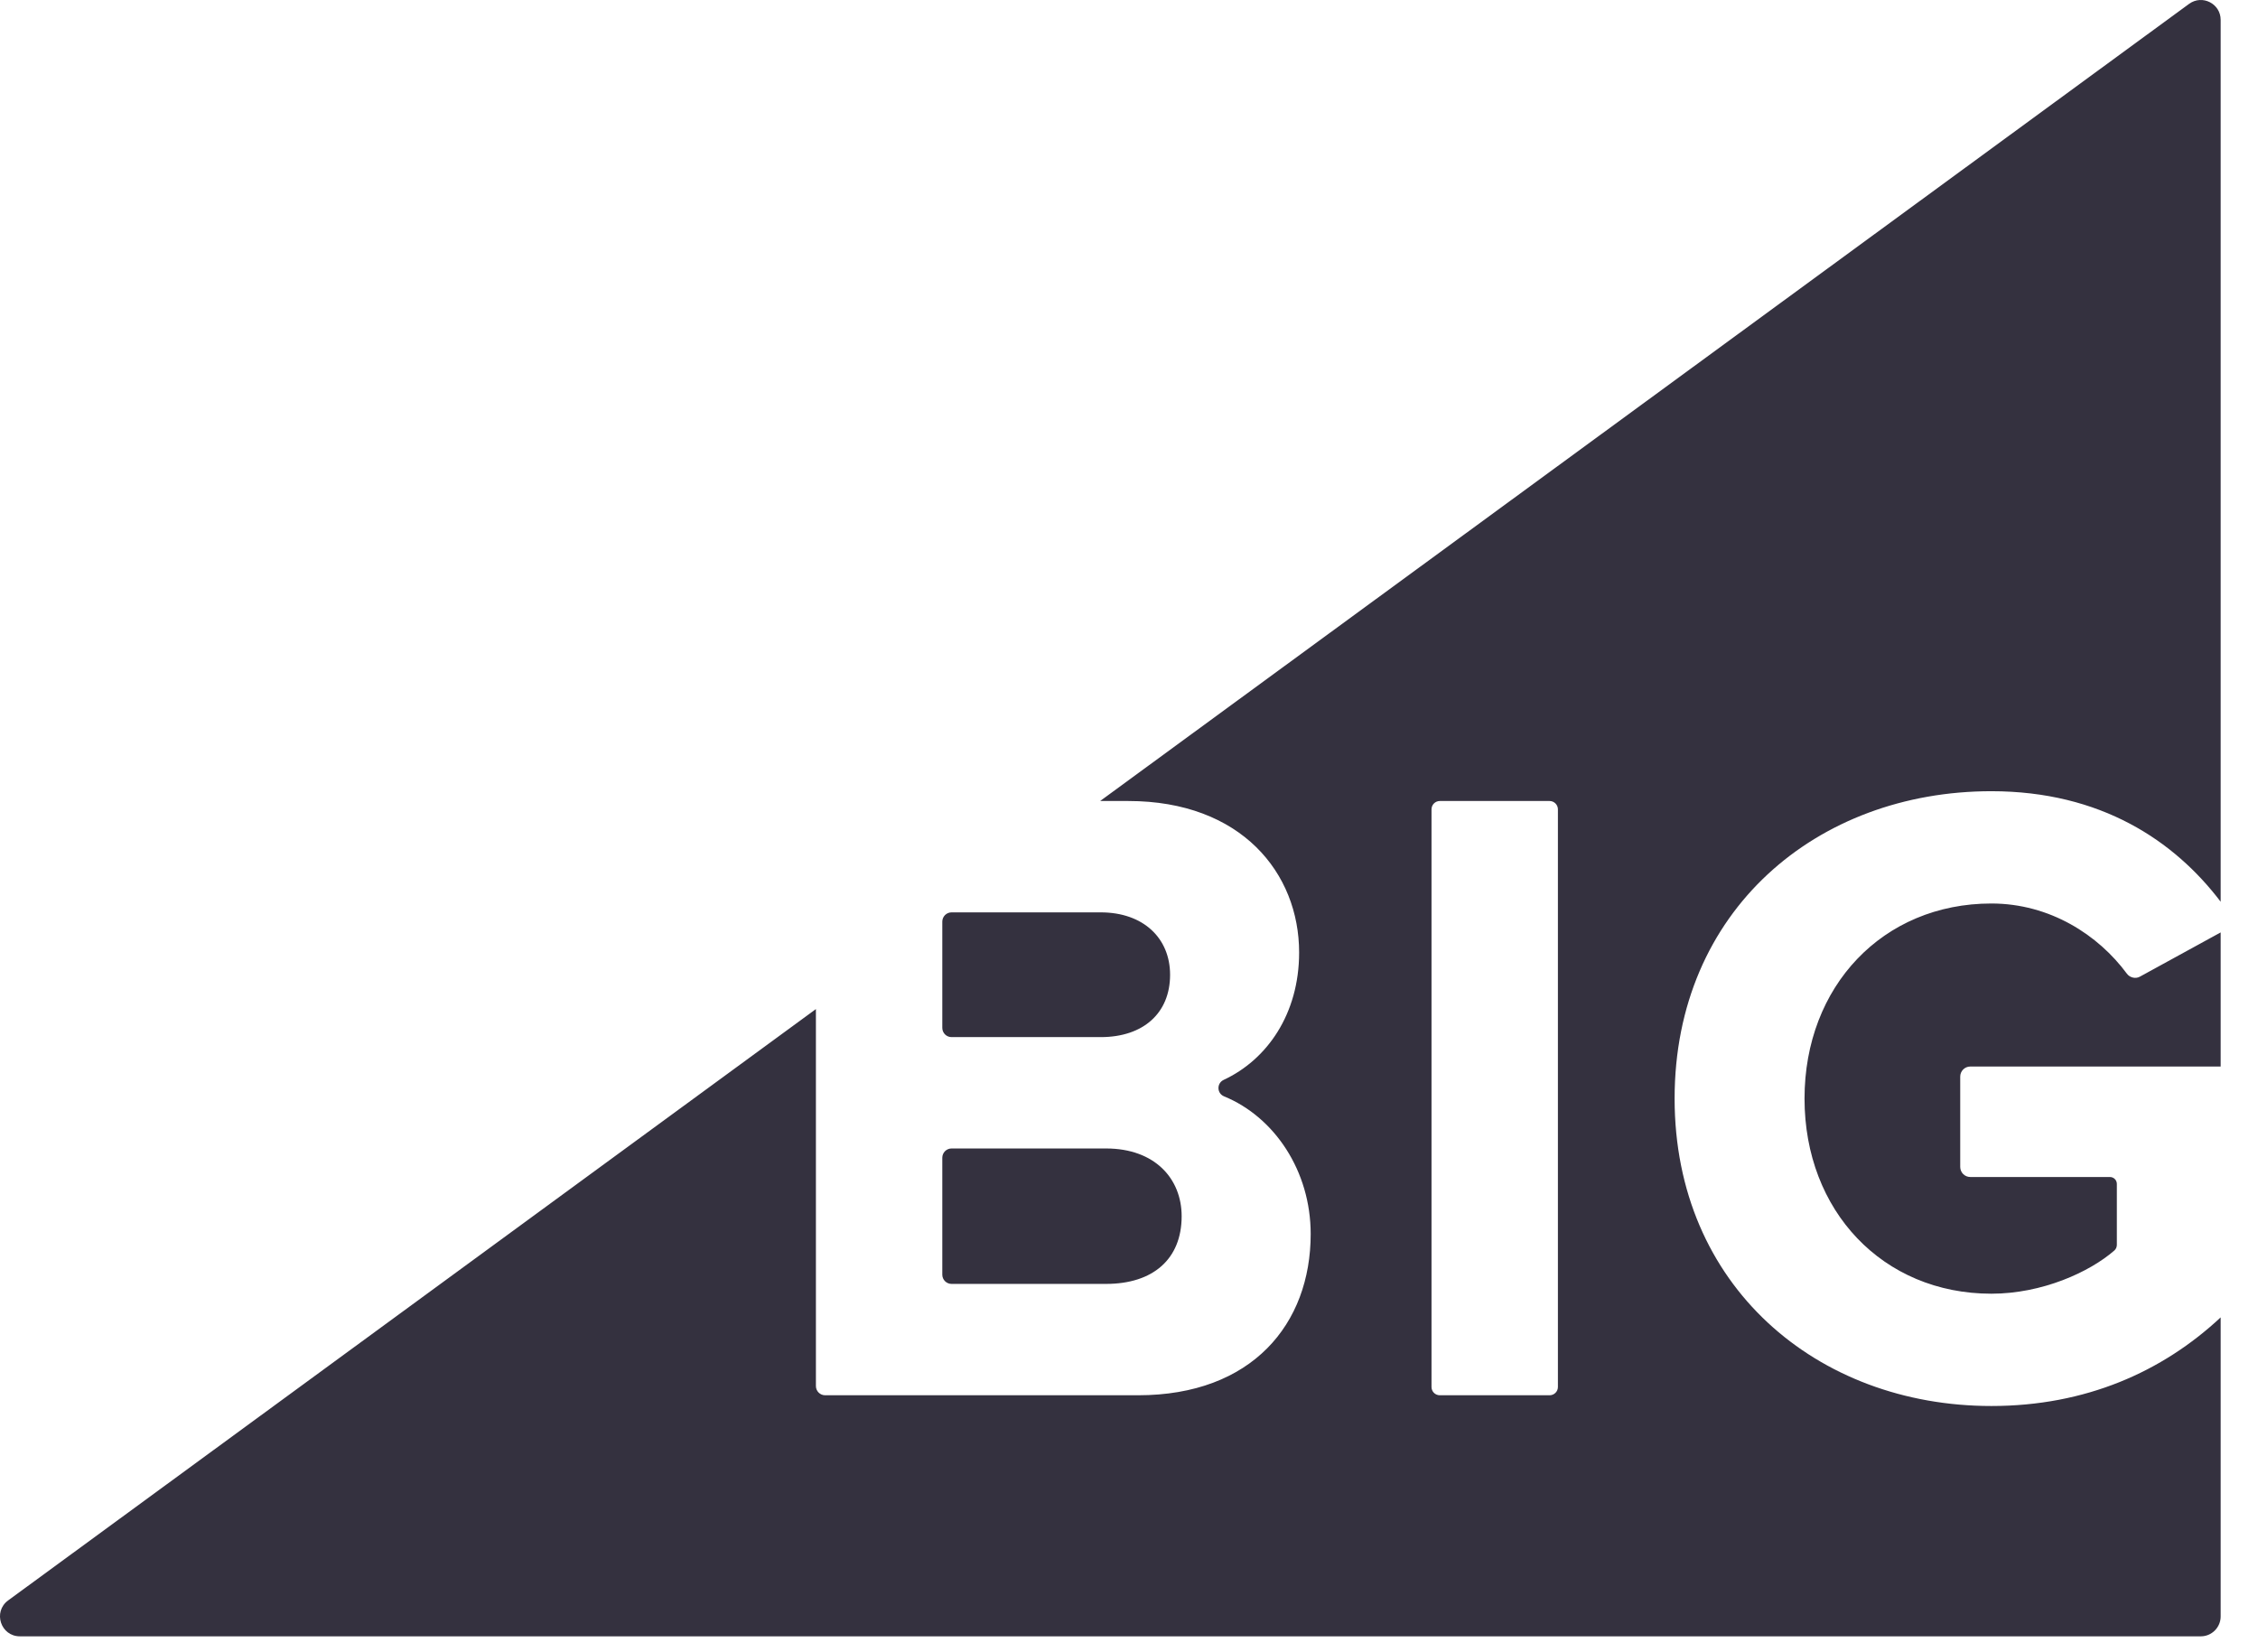 <svg width="41" height="30" viewBox="0 0 41 30" fill="none" xmlns="http://www.w3.org/2000/svg">
<path fill-rule="evenodd" clip-rule="evenodd" d="M38.619 17.679C38.102 16.978 37.223 16.405 36.159 16.405C34.187 16.405 32.766 17.909 32.766 19.947C32.766 21.986 34.187 23.49 36.159 23.49C37.08 23.49 37.941 23.098 38.391 22.706C38.421 22.68 38.437 22.642 38.437 22.602V21.497C38.437 21.427 38.381 21.371 38.311 21.371H35.776C35.675 21.371 35.593 21.289 35.593 21.188V19.548C35.593 19.447 35.675 19.365 35.776 19.365H40.322V16.93L38.854 17.734C38.776 17.777 38.672 17.751 38.619 17.679ZM17.278 18.831H19.986C20.761 18.831 21.246 18.394 21.246 17.699C21.246 17.035 20.761 16.566 19.986 16.566H17.278C17.185 16.566 17.11 16.642 17.11 16.734V18.663C17.11 18.756 17.185 18.831 17.278 18.831ZM28.288 25.184C28.288 25.267 28.22 25.334 28.137 25.334H26.144C26.06 25.334 25.993 25.267 25.993 25.184V14.695C25.993 14.612 26.06 14.544 26.144 14.544H28.137C28.22 14.544 28.288 14.612 28.288 14.695V25.184ZM39.749 0.07L19.976 14.544H20.487C22.539 14.544 23.589 15.854 23.589 17.294C23.589 18.414 23.004 19.242 22.22 19.607C22.089 19.668 22.094 19.853 22.227 19.907C23.142 20.282 23.799 21.262 23.799 22.406C23.799 24.04 22.733 25.334 20.665 25.334H14.983C14.89 25.334 14.815 25.259 14.815 25.166V18.322L0.148 29.059C-0.133 29.265 0.012 29.711 0.361 29.711H39.962C40.16 29.711 40.322 29.549 40.322 29.35V23.92C39.262 24.909 37.869 25.529 36.158 25.529C32.992 25.529 30.407 23.345 30.407 19.947C30.407 16.534 32.992 14.366 36.158 14.366C38.15 14.366 39.484 15.269 40.322 16.373V0.361C40.322 0.066 39.987 -0.104 39.749 0.07ZM17.278 23.312H20.083C20.939 23.312 21.456 22.859 21.456 22.083C21.456 21.404 20.972 20.853 20.083 20.853H17.278C17.185 20.853 17.11 20.929 17.11 21.021V23.144C17.11 23.237 17.185 23.312 17.278 23.312Z" fill="#34313F"/>
</svg>
